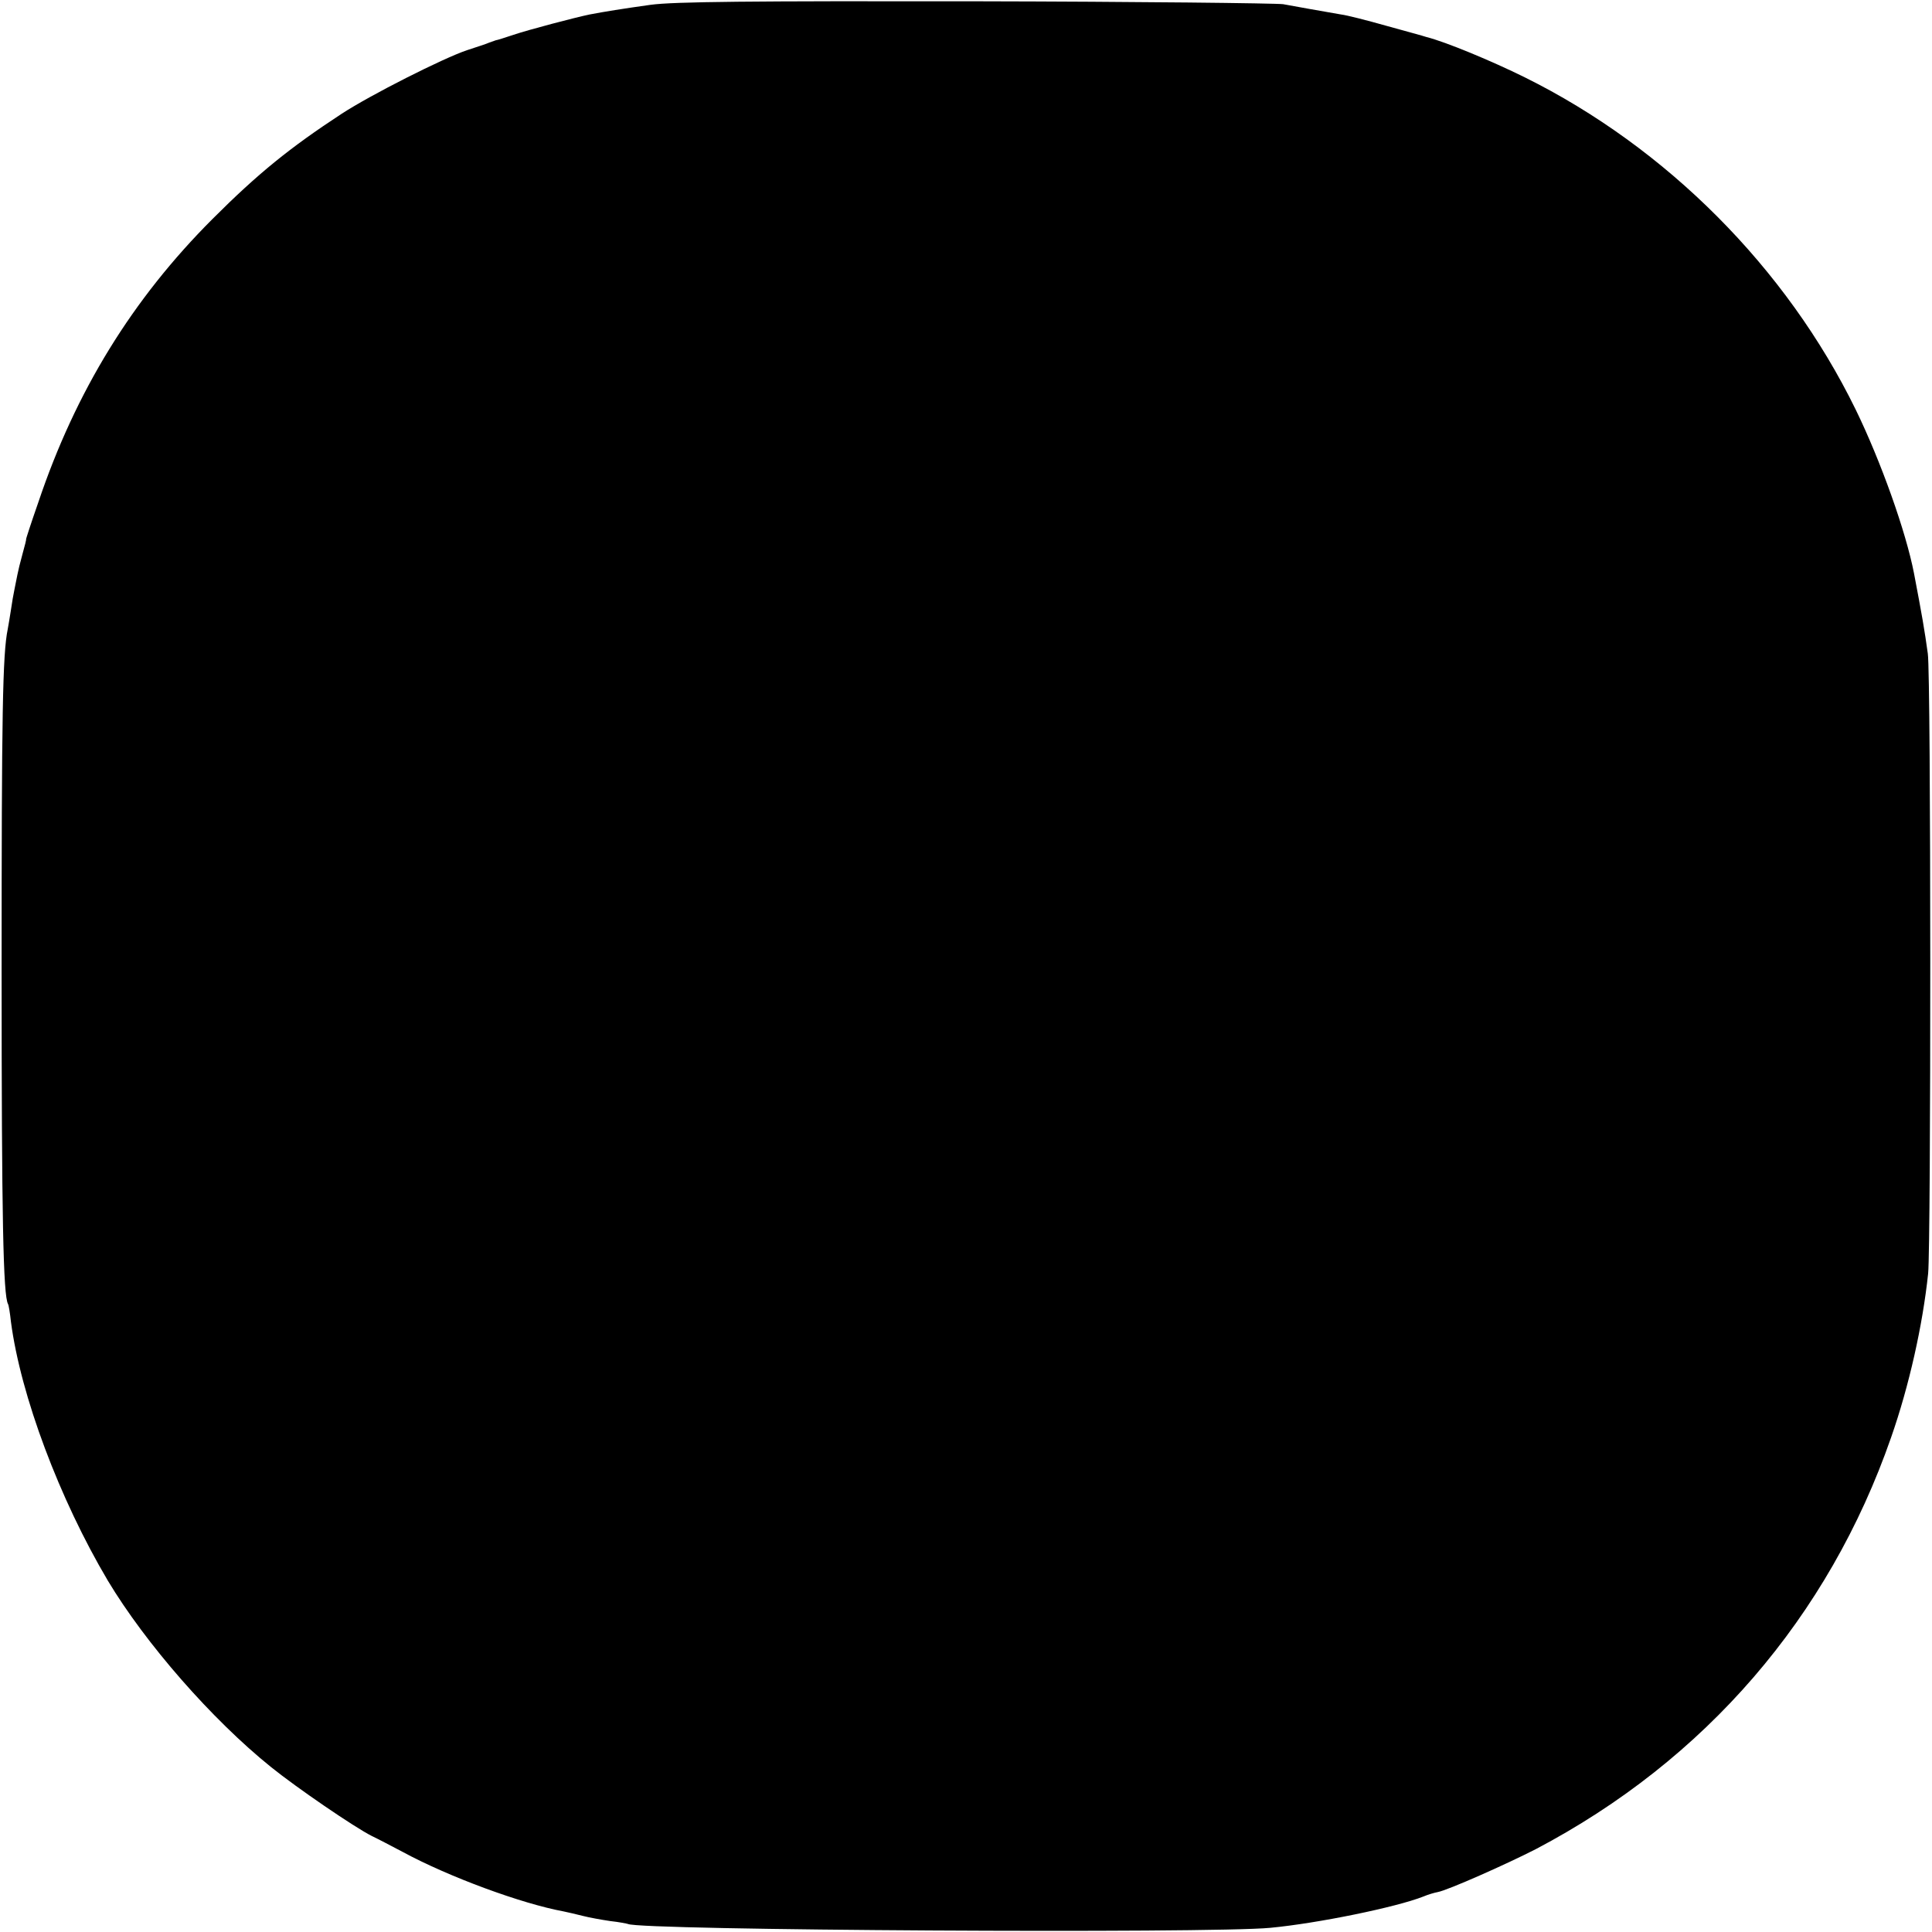 <?xml version="1.0" standalone="no"?>
<!DOCTYPE svg PUBLIC "-//W3C//DTD SVG 20010904//EN"
 "http://www.w3.org/TR/2001/REC-SVG-20010904/DTD/svg10.dtd">
<svg version="1.0" xmlns="http://www.w3.org/2000/svg"
 width="600pt" height="600pt" viewBox="0 0 600 600"
 preserveAspectRatio="xMidYMid meet">
<g transform="translate(0,600) scale(0.1,-0.1)"
fill="#000000" stroke="none">
<path d="M2020 5985 c-86 -12 -142 -21 -189 -30 -44 -9 -192 -48 -236 -63 -27
-9 -52 -17 -55 -17 -3 -1 -12 -4 -20 -7 -8 -4 -40 -14 -70 -24 -74 -25 -298
-138 -390 -198 -160 -105 -258 -184 -400 -326 -249 -249 -425 -535 -541 -880
-22 -63 -39 -115 -38 -115 1 0 -4 -20 -11 -45 -7 -25 -14 -54 -16 -65 -2 -11
-6 -31 -9 -45 -3 -14 -8 -42 -11 -64 -3 -21 -8 -48 -10 -60 -16 -78 -19 -261
-19 -1061 0 -770 5 -1009 20 -1035 2 -3 6 -27 9 -55 30 -229 151 -551 301
-804 117 -195 323 -431 507 -579 78 -63 259 -187 313 -214 17 -8 59 -30 95
-49 144 -78 370 -161 500 -185 14 -3 41 -9 60 -14 19 -5 58 -12 85 -16 28 -3
52 -8 55 -9 33 -20 1808 -30 1995 -12 148 14 391 64 475 97 14 6 34 12 45 14
32 6 212 86 304 133 527 277 910 721 1104 1279 56 160 98 348 115 509 9 94 9
1855 -1 1925 -10 73 -18 119 -43 250 -25 129 -103 348 -181 508 -215 440 -588
814 -1028 1032 -101 50 -245 110 -305 125 -8 3 -64 18 -125 35 -60 17 -123 33
-140 35 -69 12 -143 25 -180 32 -22 3 -452 8 -955 9 -698 1 -938 -1 -1010 -11z"/>
</g>
</svg>
